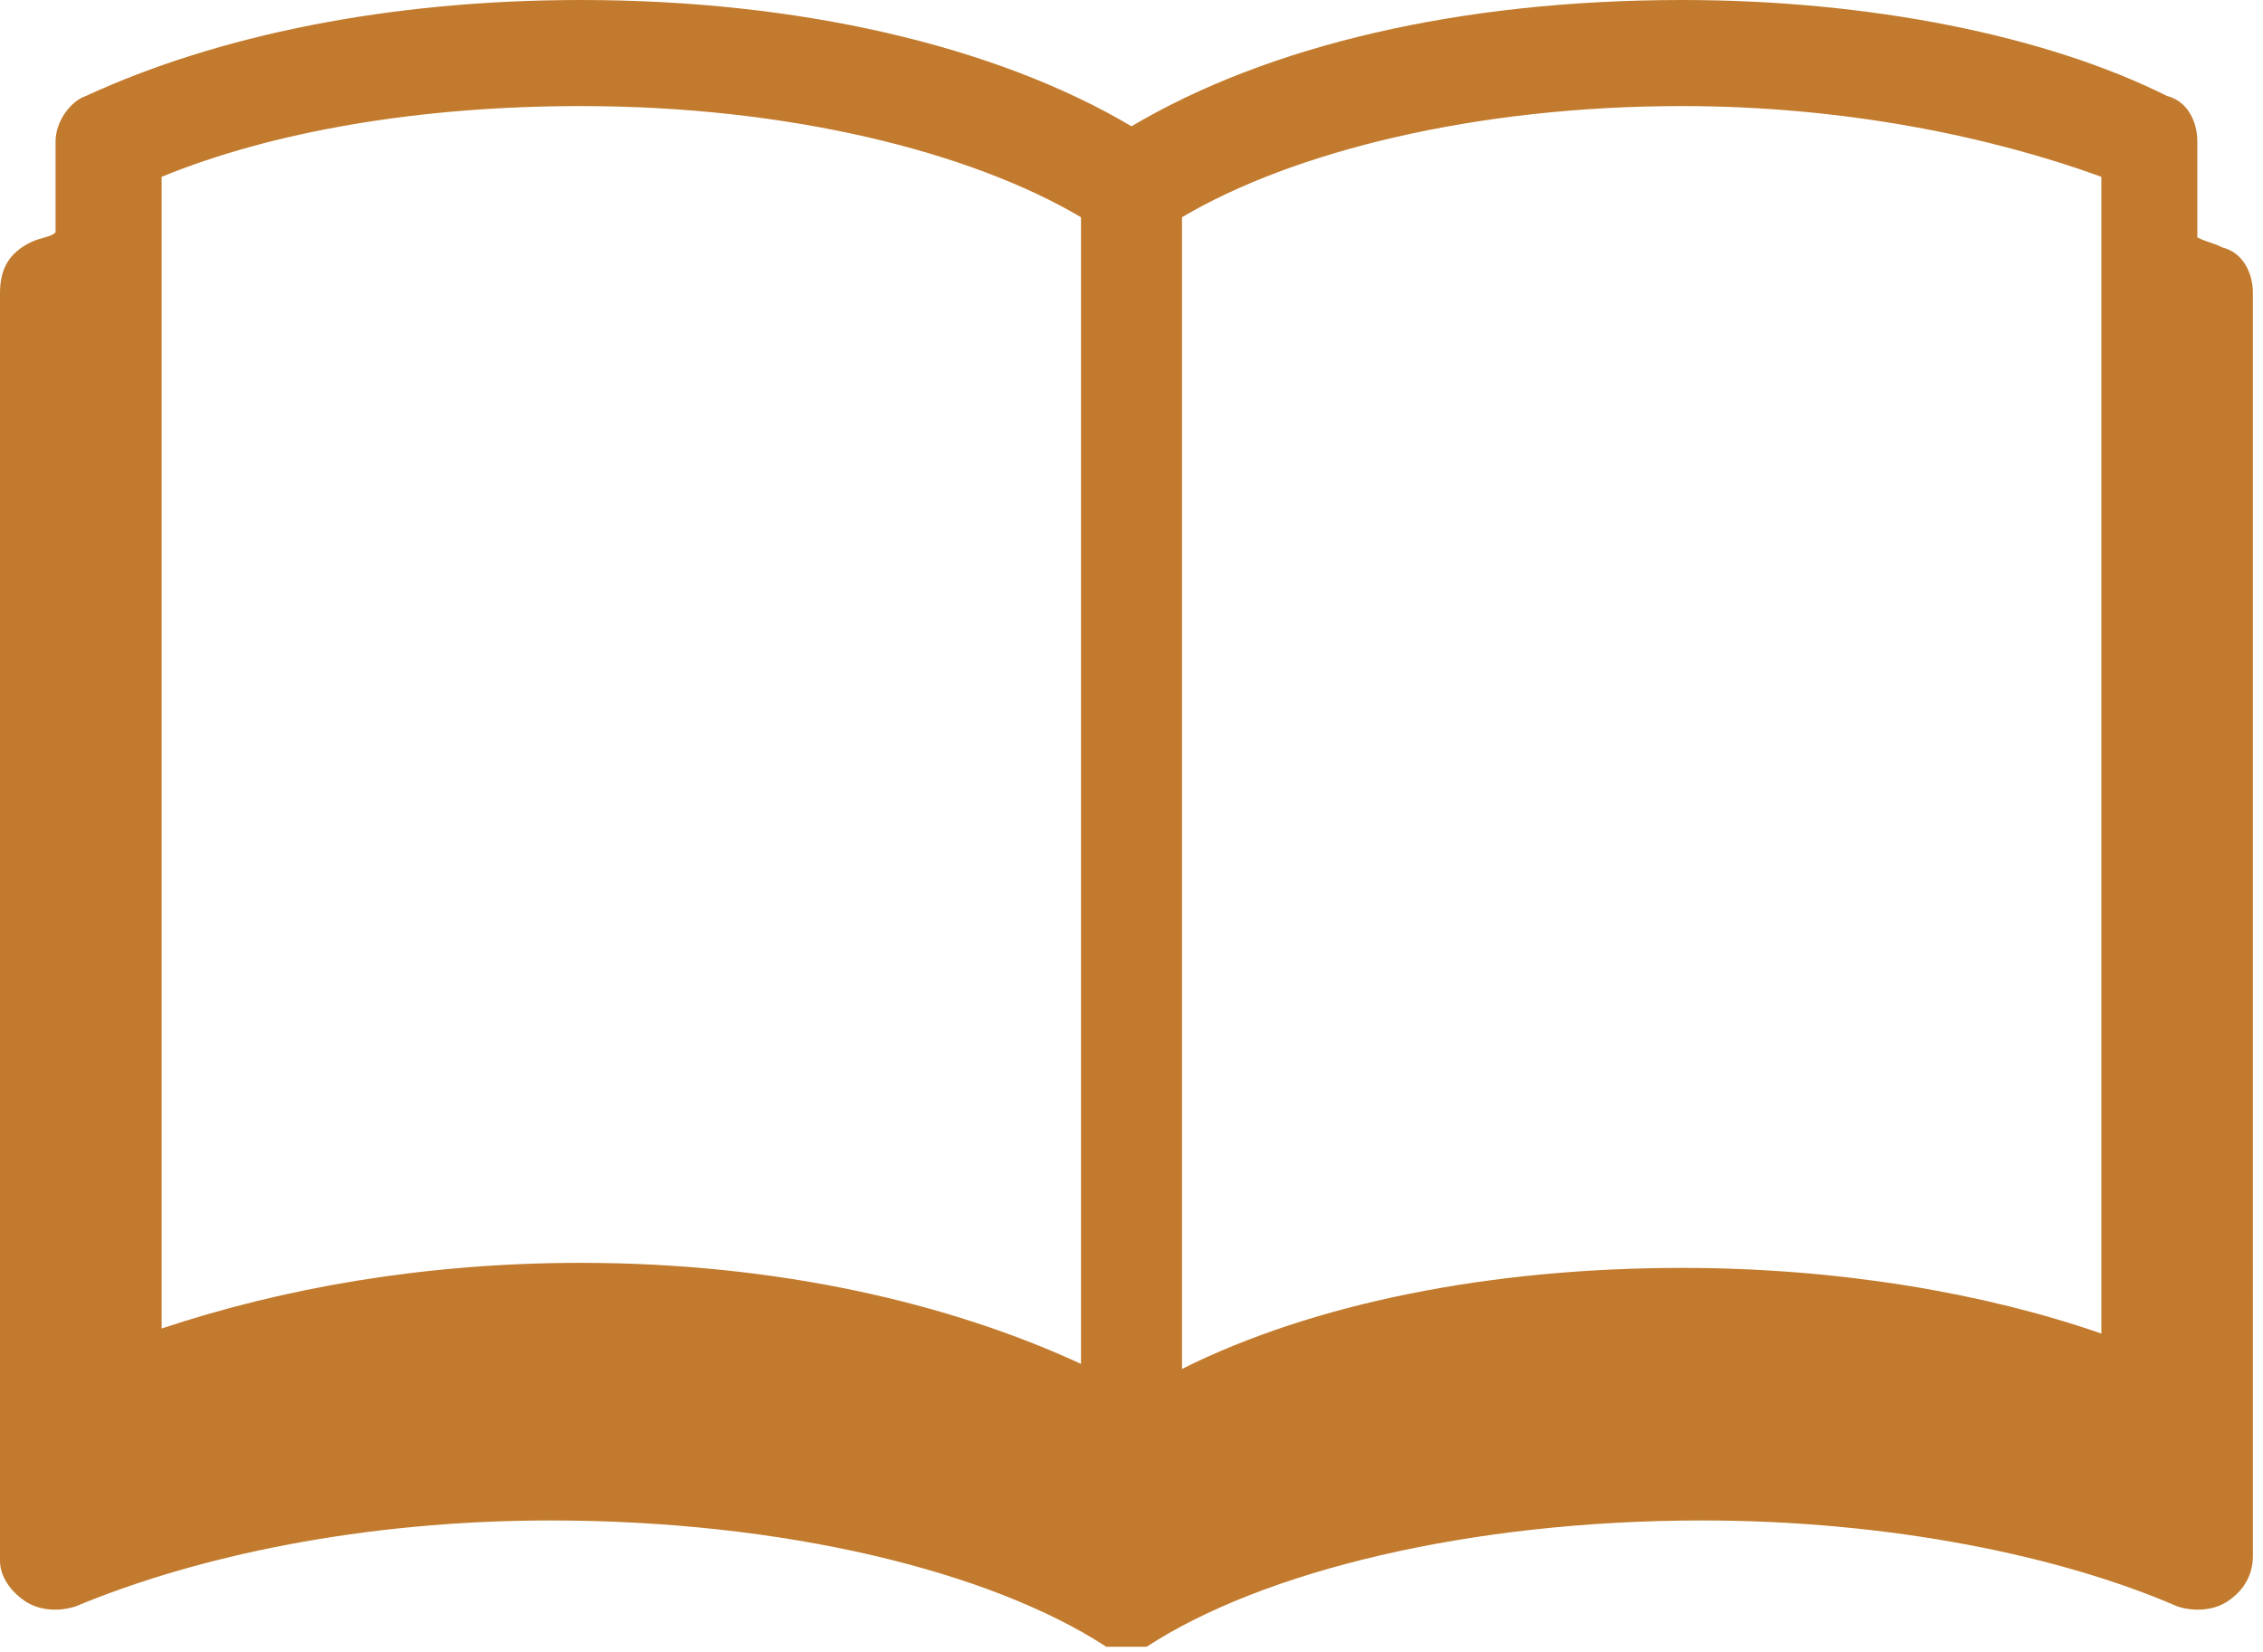 <?xml version="1.0" encoding="utf-8"?>
<!-- Generator: Adobe Illustrator 27.0.1, SVG Export Plug-In . SVG Version: 6.00 Build 0)  -->
<svg version="1.1" id="_レイヤー_2" xmlns="http://www.w3.org/2000/svg" xmlns:xlink="http://www.w3.org/1999/xlink" x="0px"
	 y="0px" viewBox="0 0 44.8 32.7" style="enable-background:new 0 0 44.8 32.7;" xml:space="preserve">
<style type="text/css">
	.st0{fill:#C27B2E;}
</style>
<g id="_レイヤー_1-2">
	<path class="st0" d="M41.6,26.4c-2.3-0.8-5.2-1.3-8.3-1.3c-3.8,0-7.3,0.7-9.9,2V4.3c2.2-1.3,5.8-2.2,9.9-2.2c3.2,0,6.1,0.6,8.3,1.4
		V26.4L41.6,26.4z M3.2,3.5c2.2-0.9,5.1-1.4,8.3-1.4c4.1,0,7.7,0.9,9.9,2.2V27c-2.6-1.2-6-2-9.9-2c-3.1,0-5.9,0.5-8.3,1.3V3.5
		L3.2,3.5z M0.5,31.7c0.3,0.2,0.7,0.2,1,0.1c2.4-1,5.7-1.7,9.4-1.7c4.6,0,8.7,1,11,2.5c0,0,0,0,0,0c0,0,0,0,0,0c0,0,0.1,0,0.1,0
		c0,0,0.1,0,0.1,0s0.1,0,0.1,0s0.1,0,0.1,0s0.1,0,0.1,0c0,0,0.1,0,0.1,0c0,0,0.1,0,0.1,0c0,0,0.1,0,0.1,0c0,0,0,0,0,0c0,0,0,0,0,0
		c2.3-1.5,6.4-2.5,11-2.5c3.7,0,7.1,0.7,9.4,1.7c0.3,0.1,0.7,0.1,1-0.1s0.5-0.5,0.5-0.9V5.8c0-0.4-0.2-0.8-0.6-0.9
		c-0.2-0.1-0.3-0.1-0.5-0.2V2.8c0-0.4-0.2-0.8-0.6-0.9C40.5,0.7,37,0,33.3,0c-4.4,0-8.2,0.9-10.9,2.5C19.7,0.9,15.8,0,11.5,0
		C7.7,0,4.3,0.7,1.7,1.9C1.4,2,1.1,2.4,1.1,2.8v1.8C1,4.7,0.8,4.7,0.6,4.8C0.2,5,0,5.3,0,5.8v25.1C0,31.2,0.2,31.5,0.5,31.7
		L0.5,31.7z"/>
</g>
</svg>
